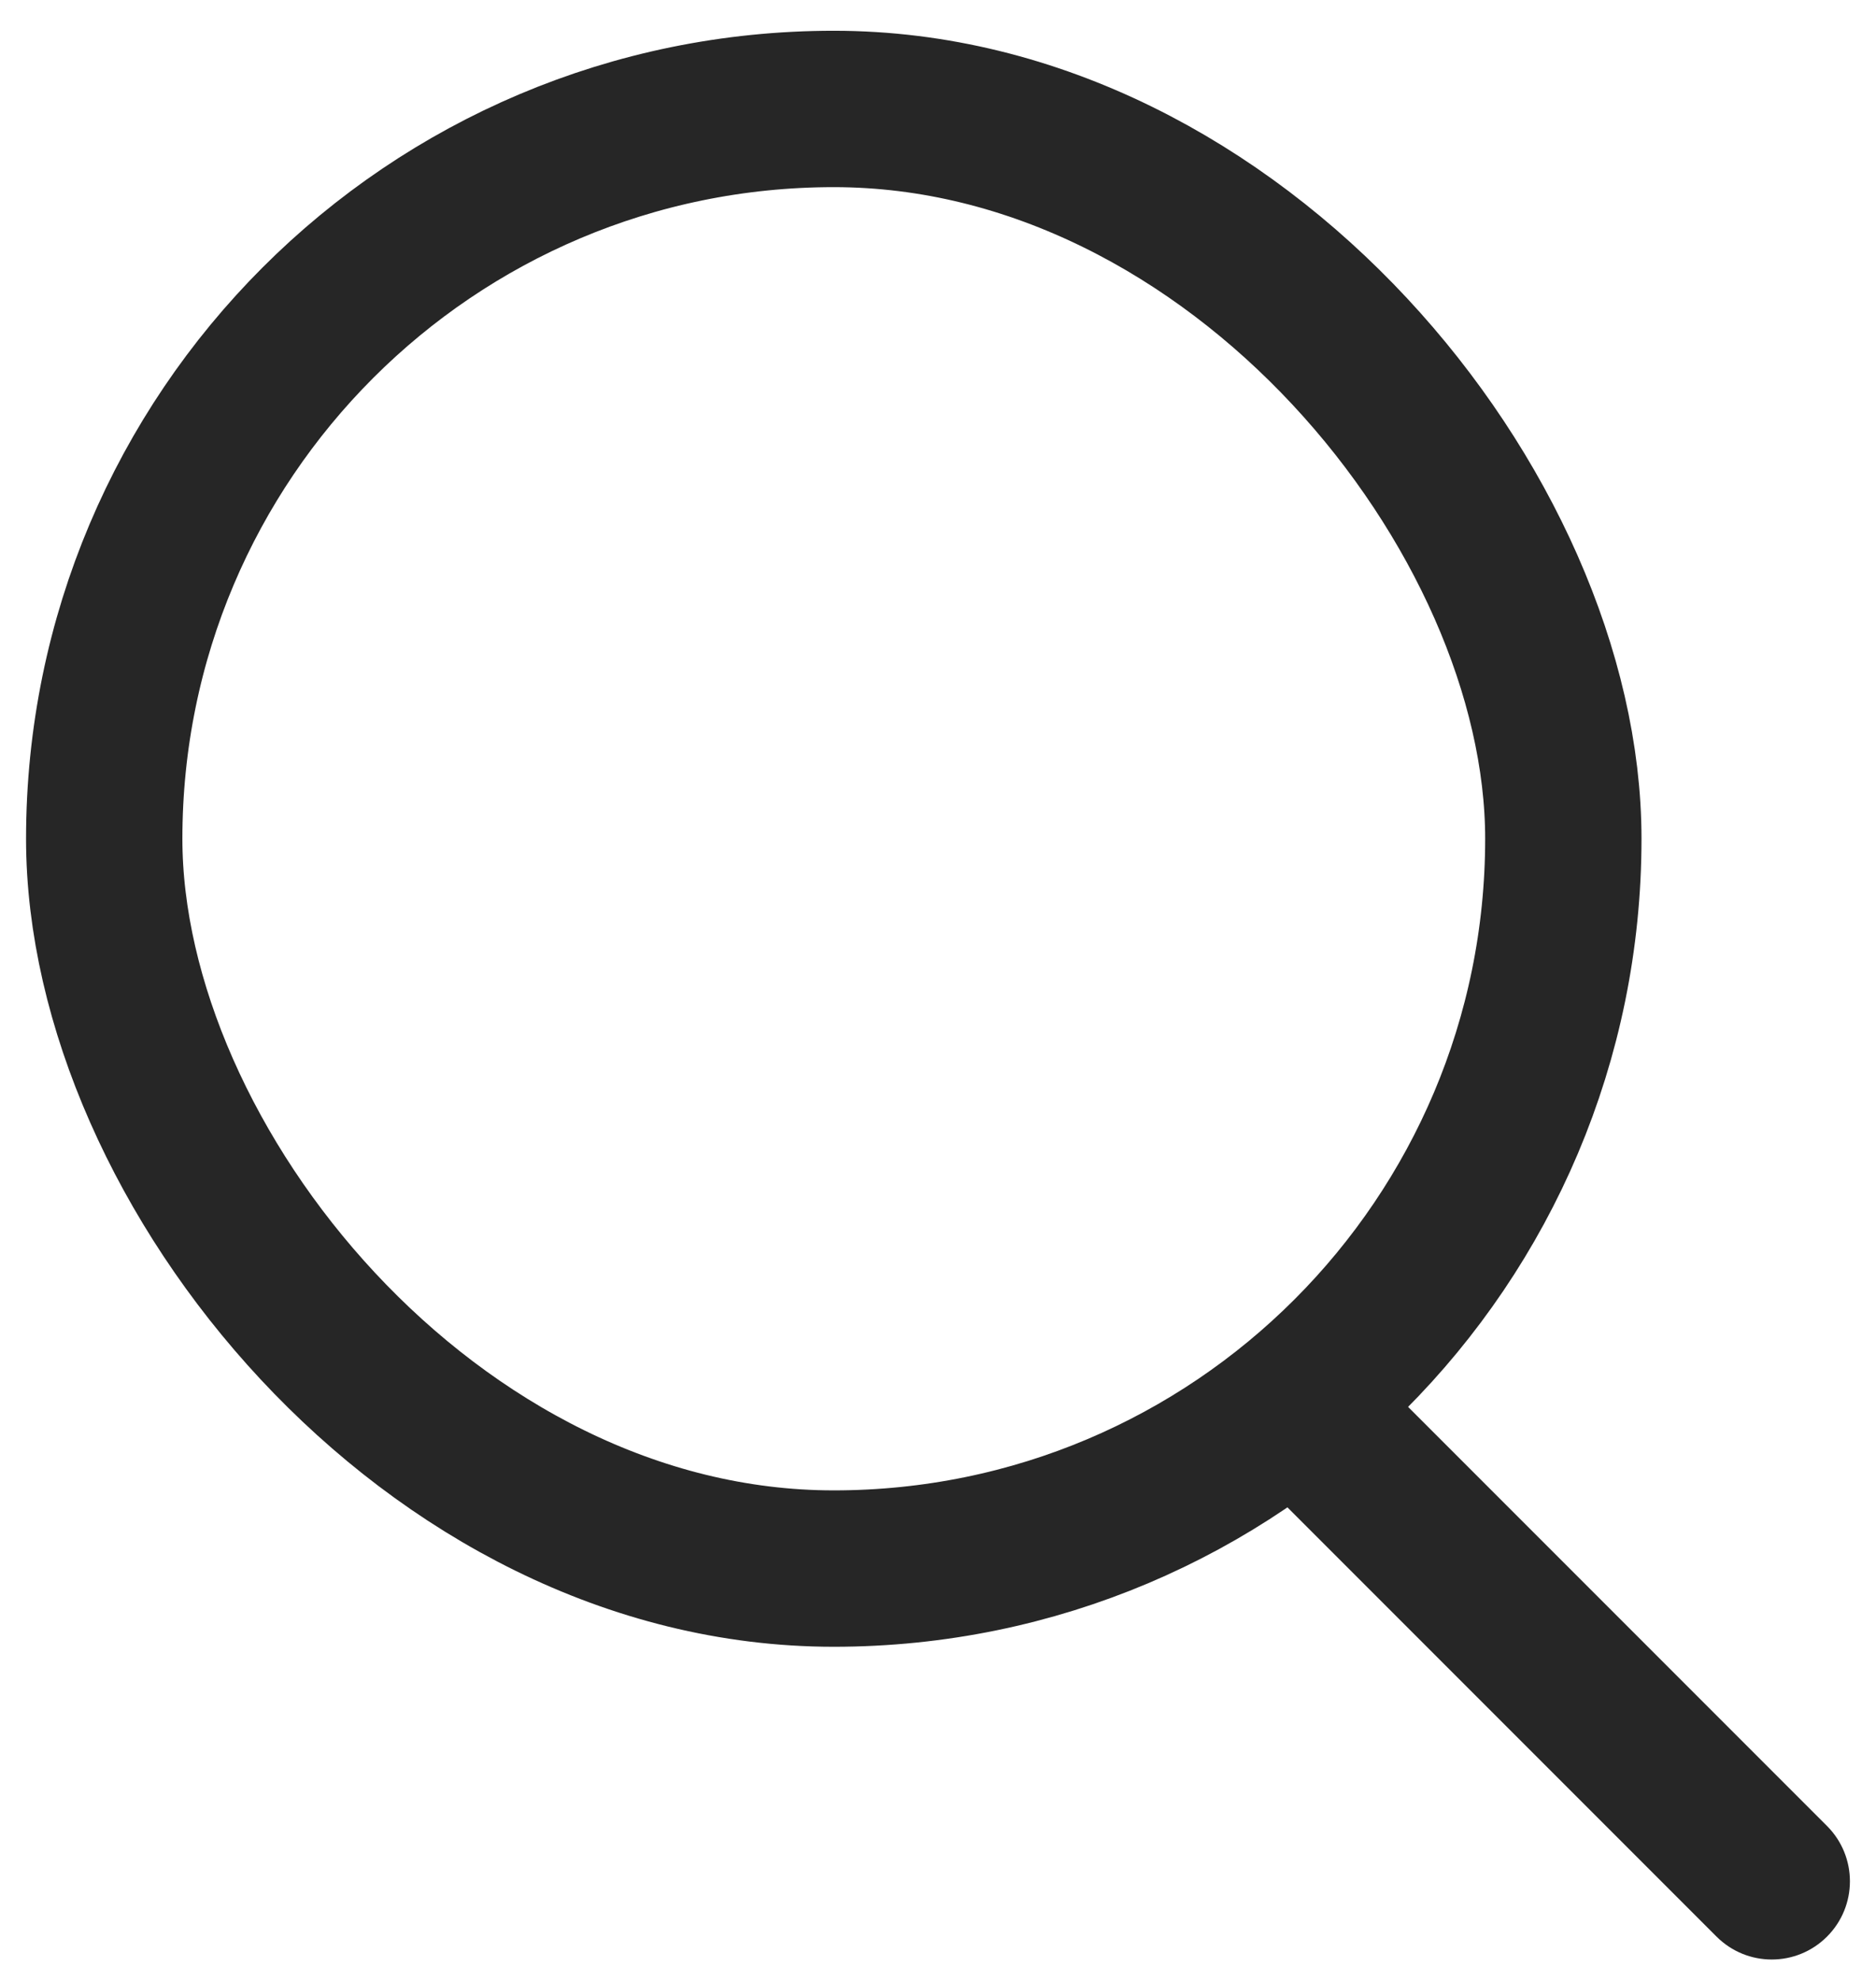 <svg width="18" height="19" viewBox="0 0 18 19" fill="none" xmlns="http://www.w3.org/2000/svg">
<rect x="1" y="1.045" width="14" height="14" rx="7" stroke="#262626" stroke-width="1.5"/>
<path d="M16.47 18.575C16.763 18.868 17.237 18.868 17.53 18.575C17.823 18.282 17.823 17.807 17.53 17.514L16.47 18.575ZM11.47 13.575L16.47 18.575L17.53 17.514L12.53 12.514L11.47 13.575Z" fill="#262626"/>
</svg>
